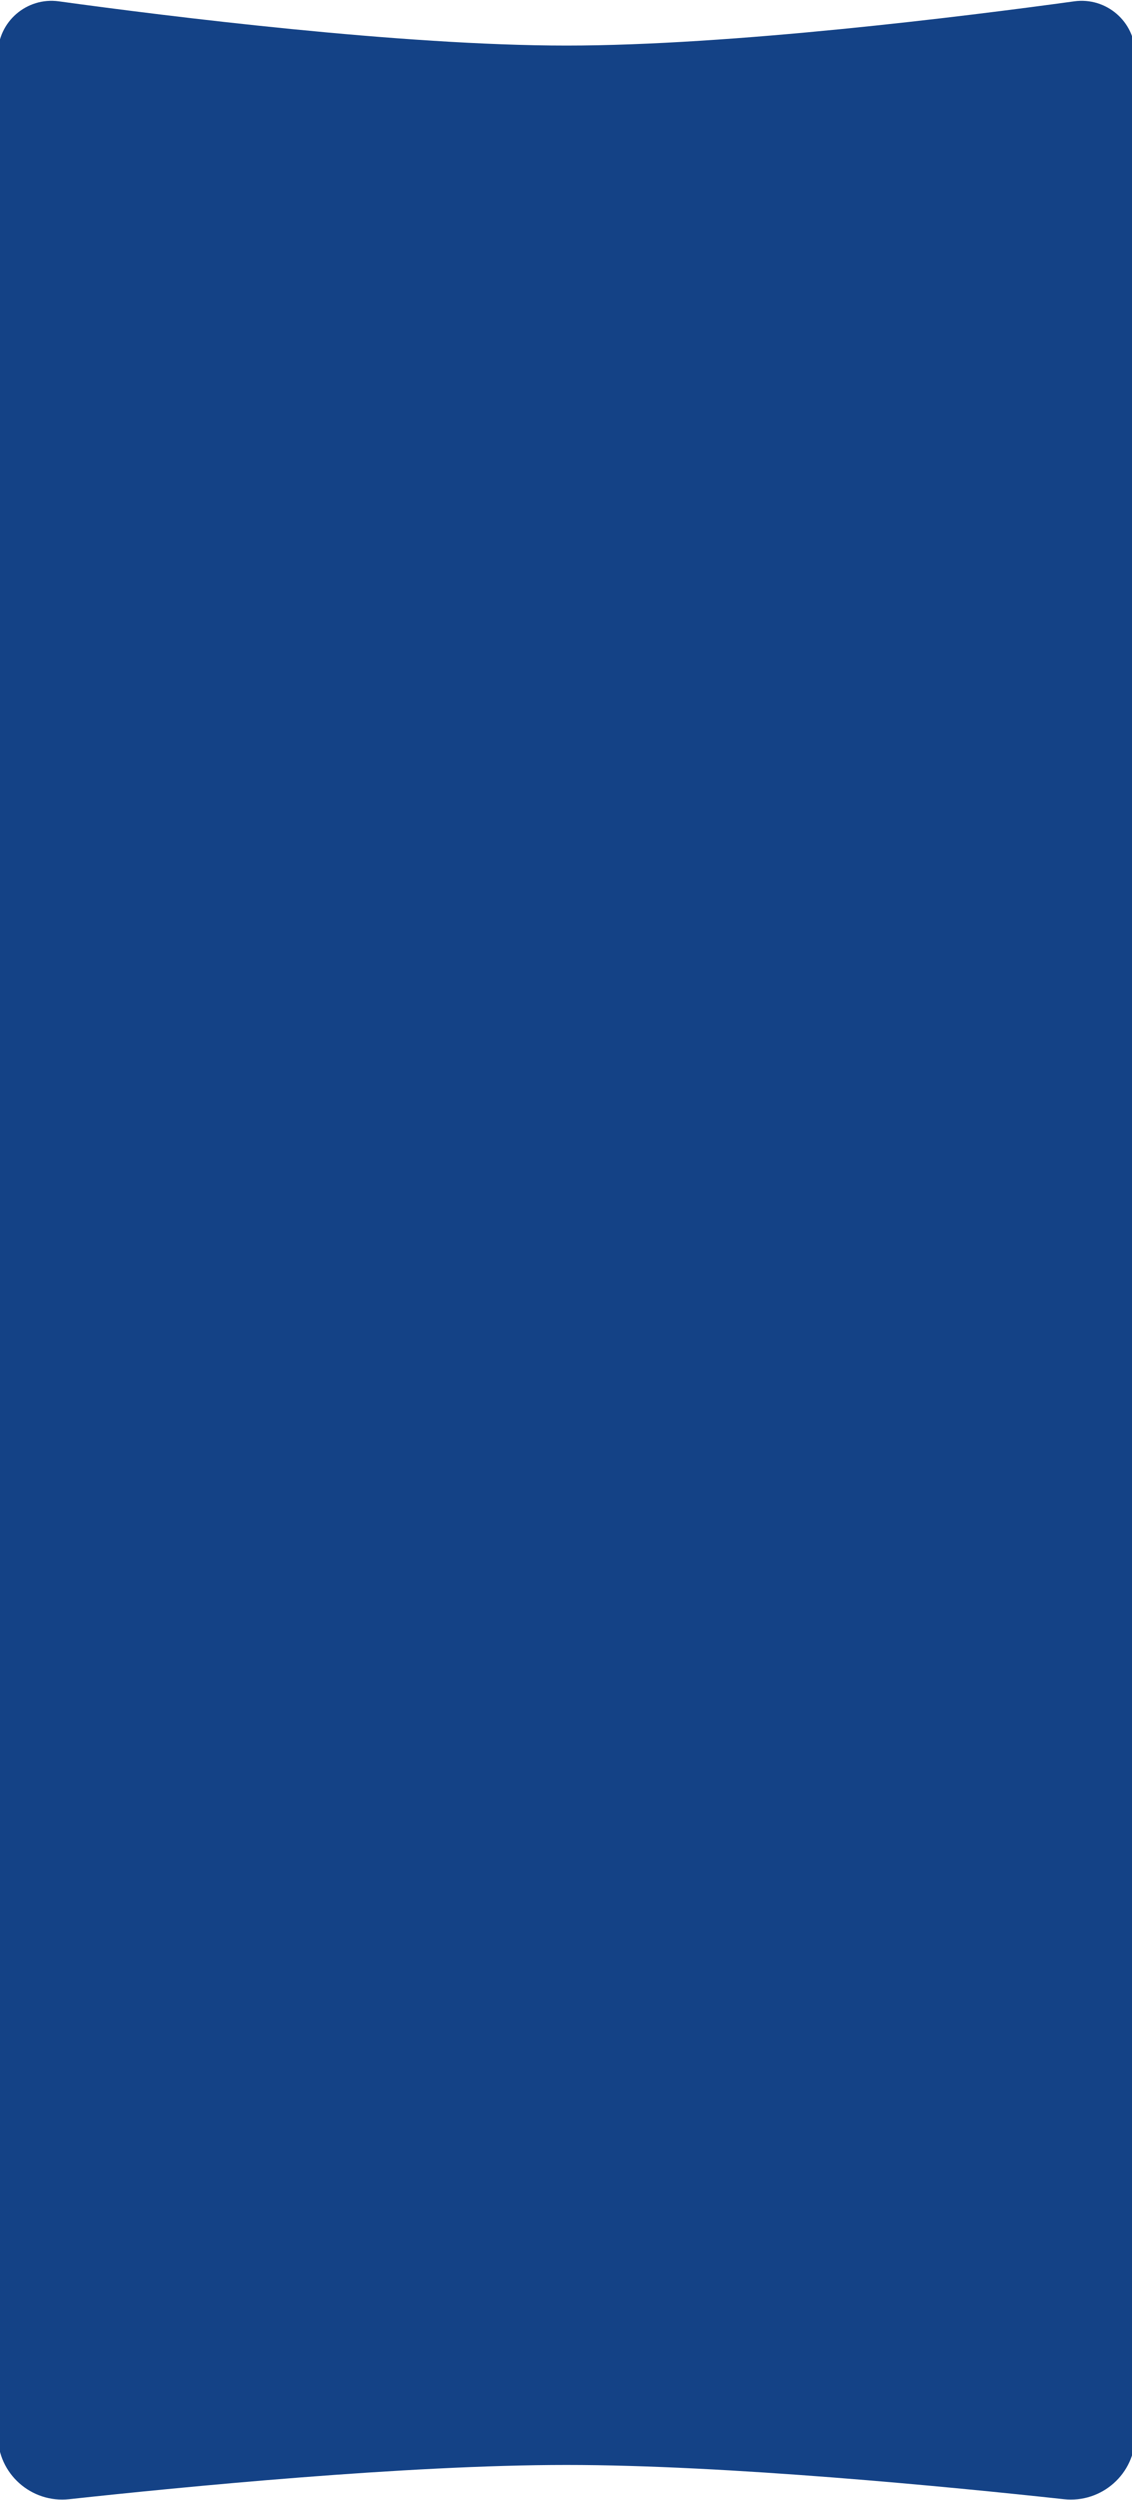 <?xml version="1.0" encoding="UTF-8"?> <svg xmlns="http://www.w3.org/2000/svg" width="1069" height="2359" viewBox="0 0 1069 2359" fill="none"> <path d="M-2 51.227C-2 20.601 25.184 -2.927 55.524 1.247C158.723 15.446 379.077 43 535 43C690.923 43 911.277 15.446 1014.48 1.247C1044.82 -2.927 1072 20.601 1072 51.227V2298.21C1072 2334.24 1040.47 2362.22 1004.66 2358.32C897.868 2346.71 686.302 2326 535 2326C383.698 2326 172.133 2346.71 65.344 2358.32C29.526 2362.22 -2 2334.24 -2 2298.21V51.227Z" fill="#144286"></path> </svg> 
